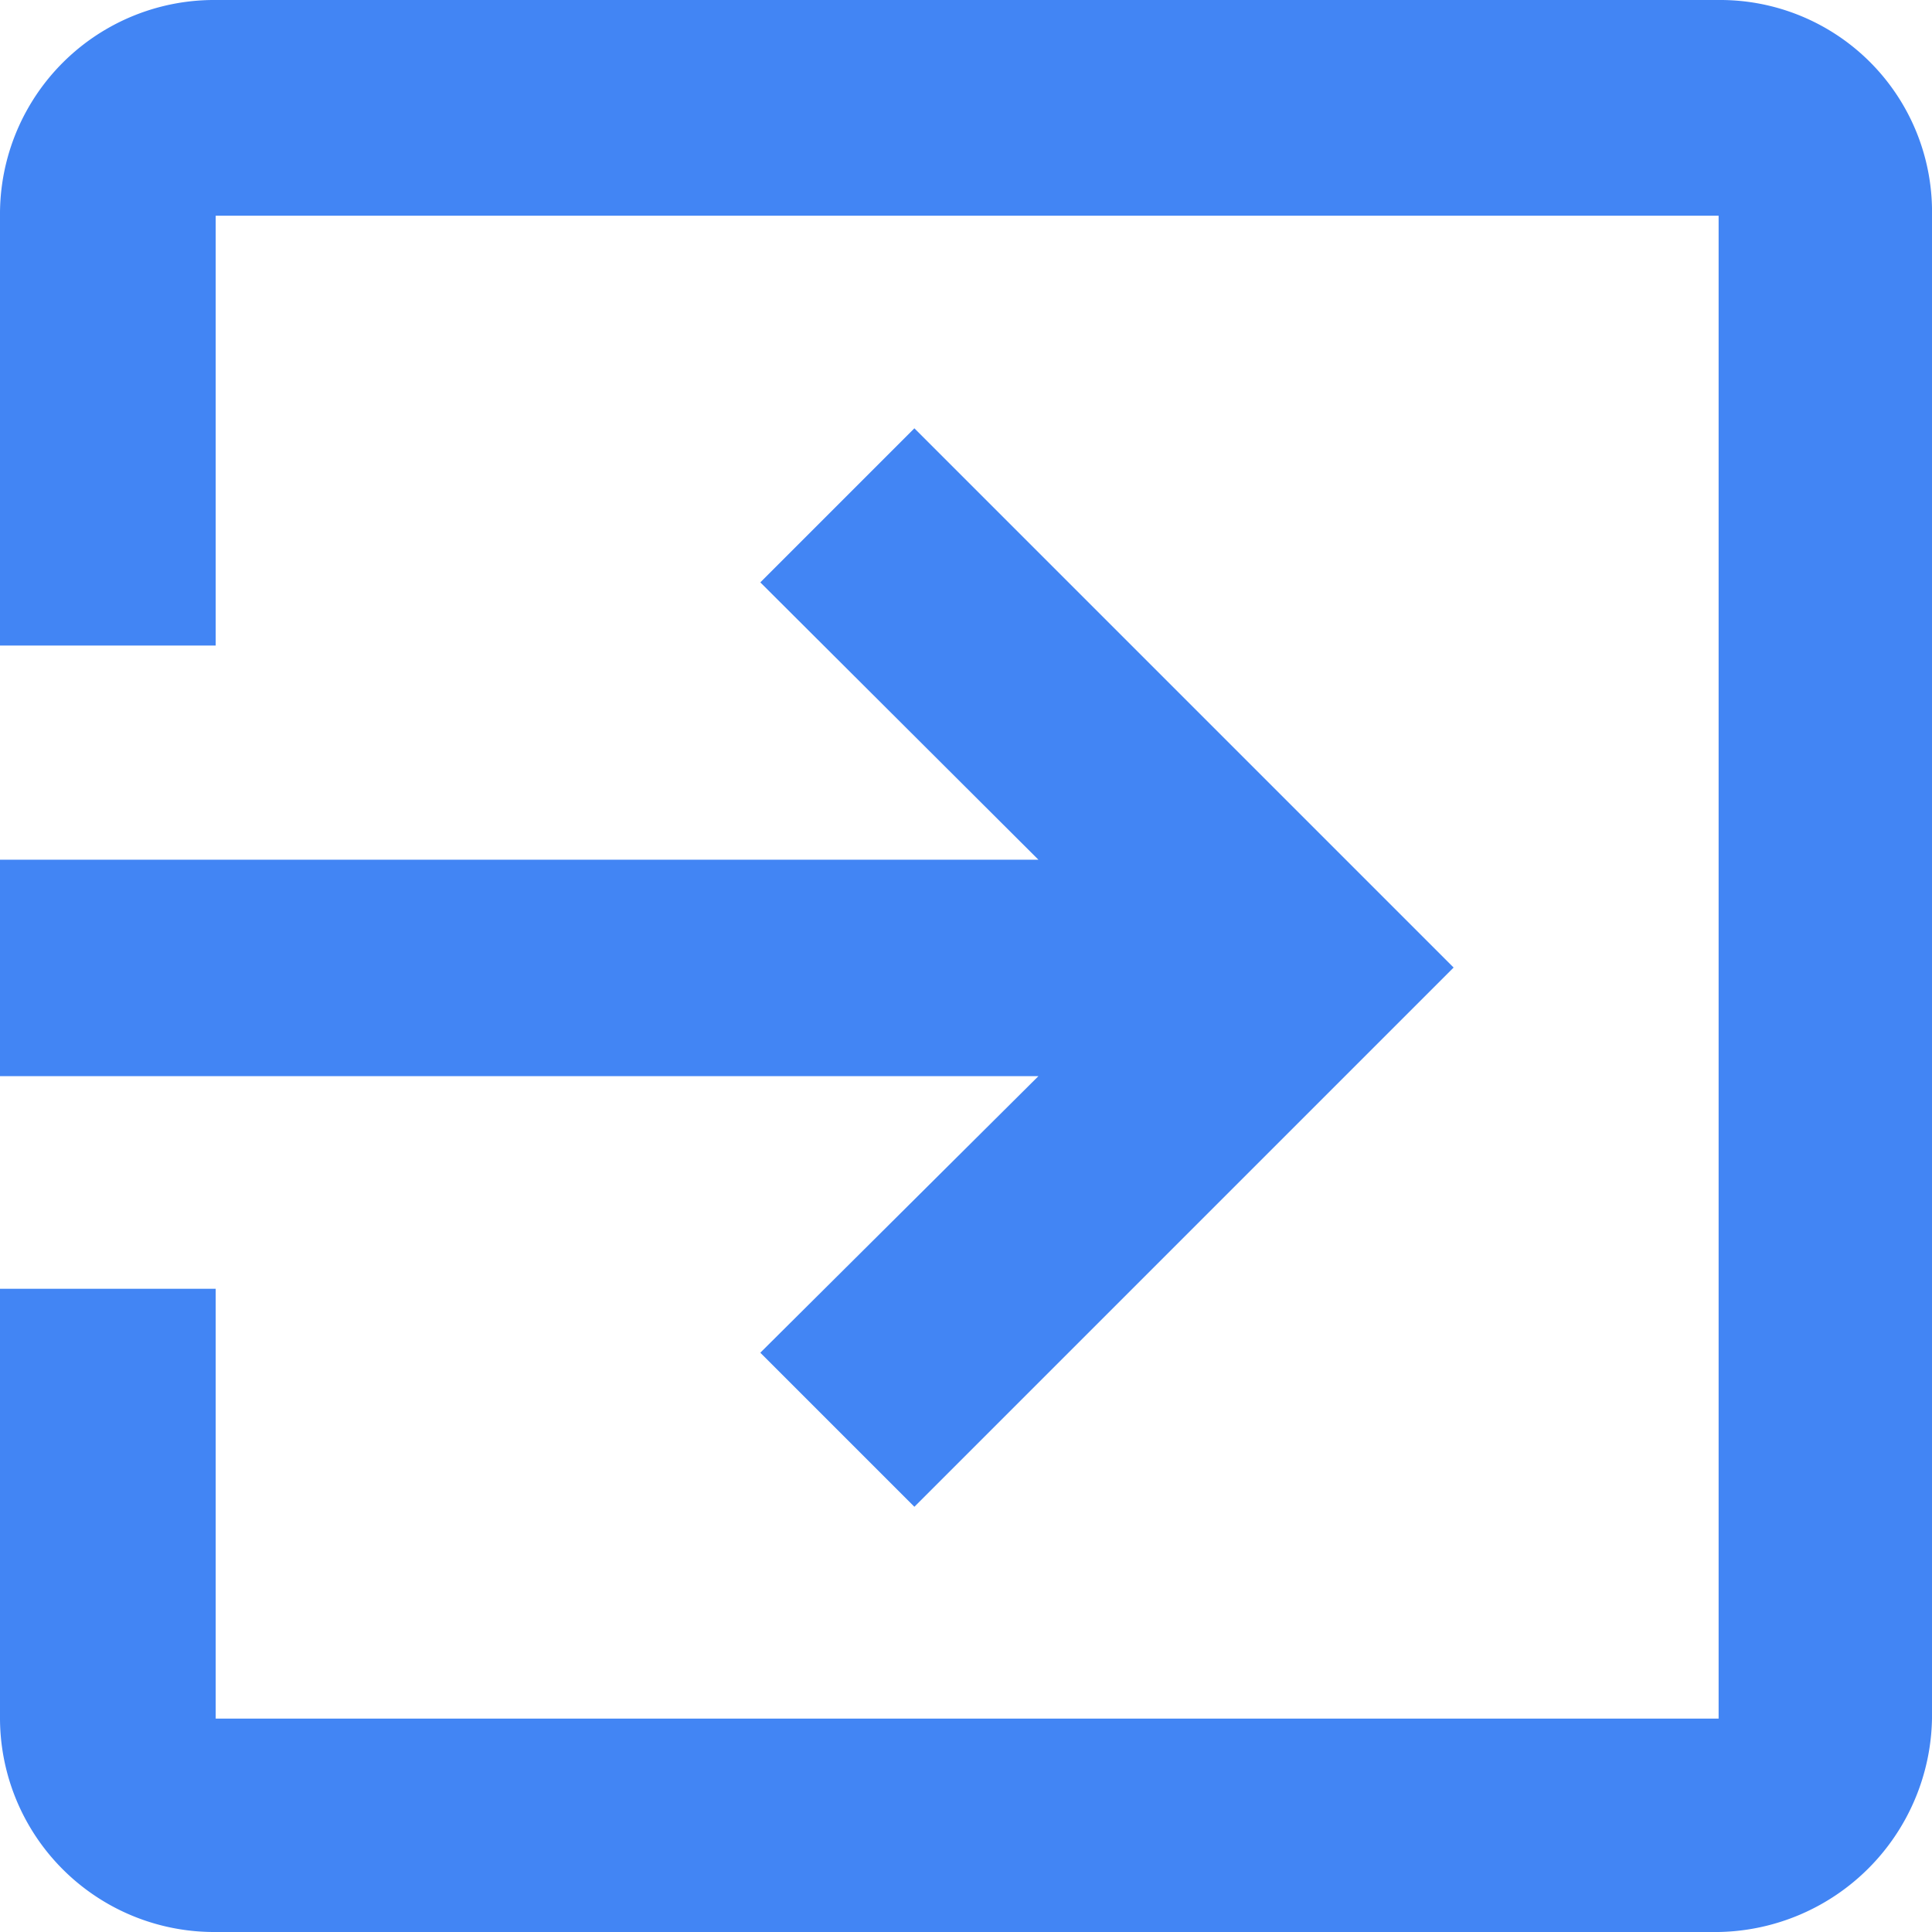 <?xml version="1.0" encoding="UTF-8"?> <svg xmlns="http://www.w3.org/2000/svg" viewBox="0 0 25.08 25.08"><defs><style>.cls-1{fill:#4285f4;fill-rule:evenodd;}</style></defs><g id="Layer_2" data-name="Layer 2"><g id="Layer_1-2" data-name="Layer 1"><path class="cls-1" d="M22.31,0H2.8A2.78,2.78,0,0,0,0,2.8V8.38H2.8V2.8H22.31V22.31H2.8V16.73H0v5.58a2.78,2.78,0,0,0,2.8,2.77H22.31a2.82,2.82,0,0,0,2.77-2.77V2.8A2.75,2.75,0,0,0,22.31,0ZM9.87,17.56l2,2,7-7-7-7-2,2,3.61,3.6H0v2.81H13.48Z"></path></g></g></svg> 